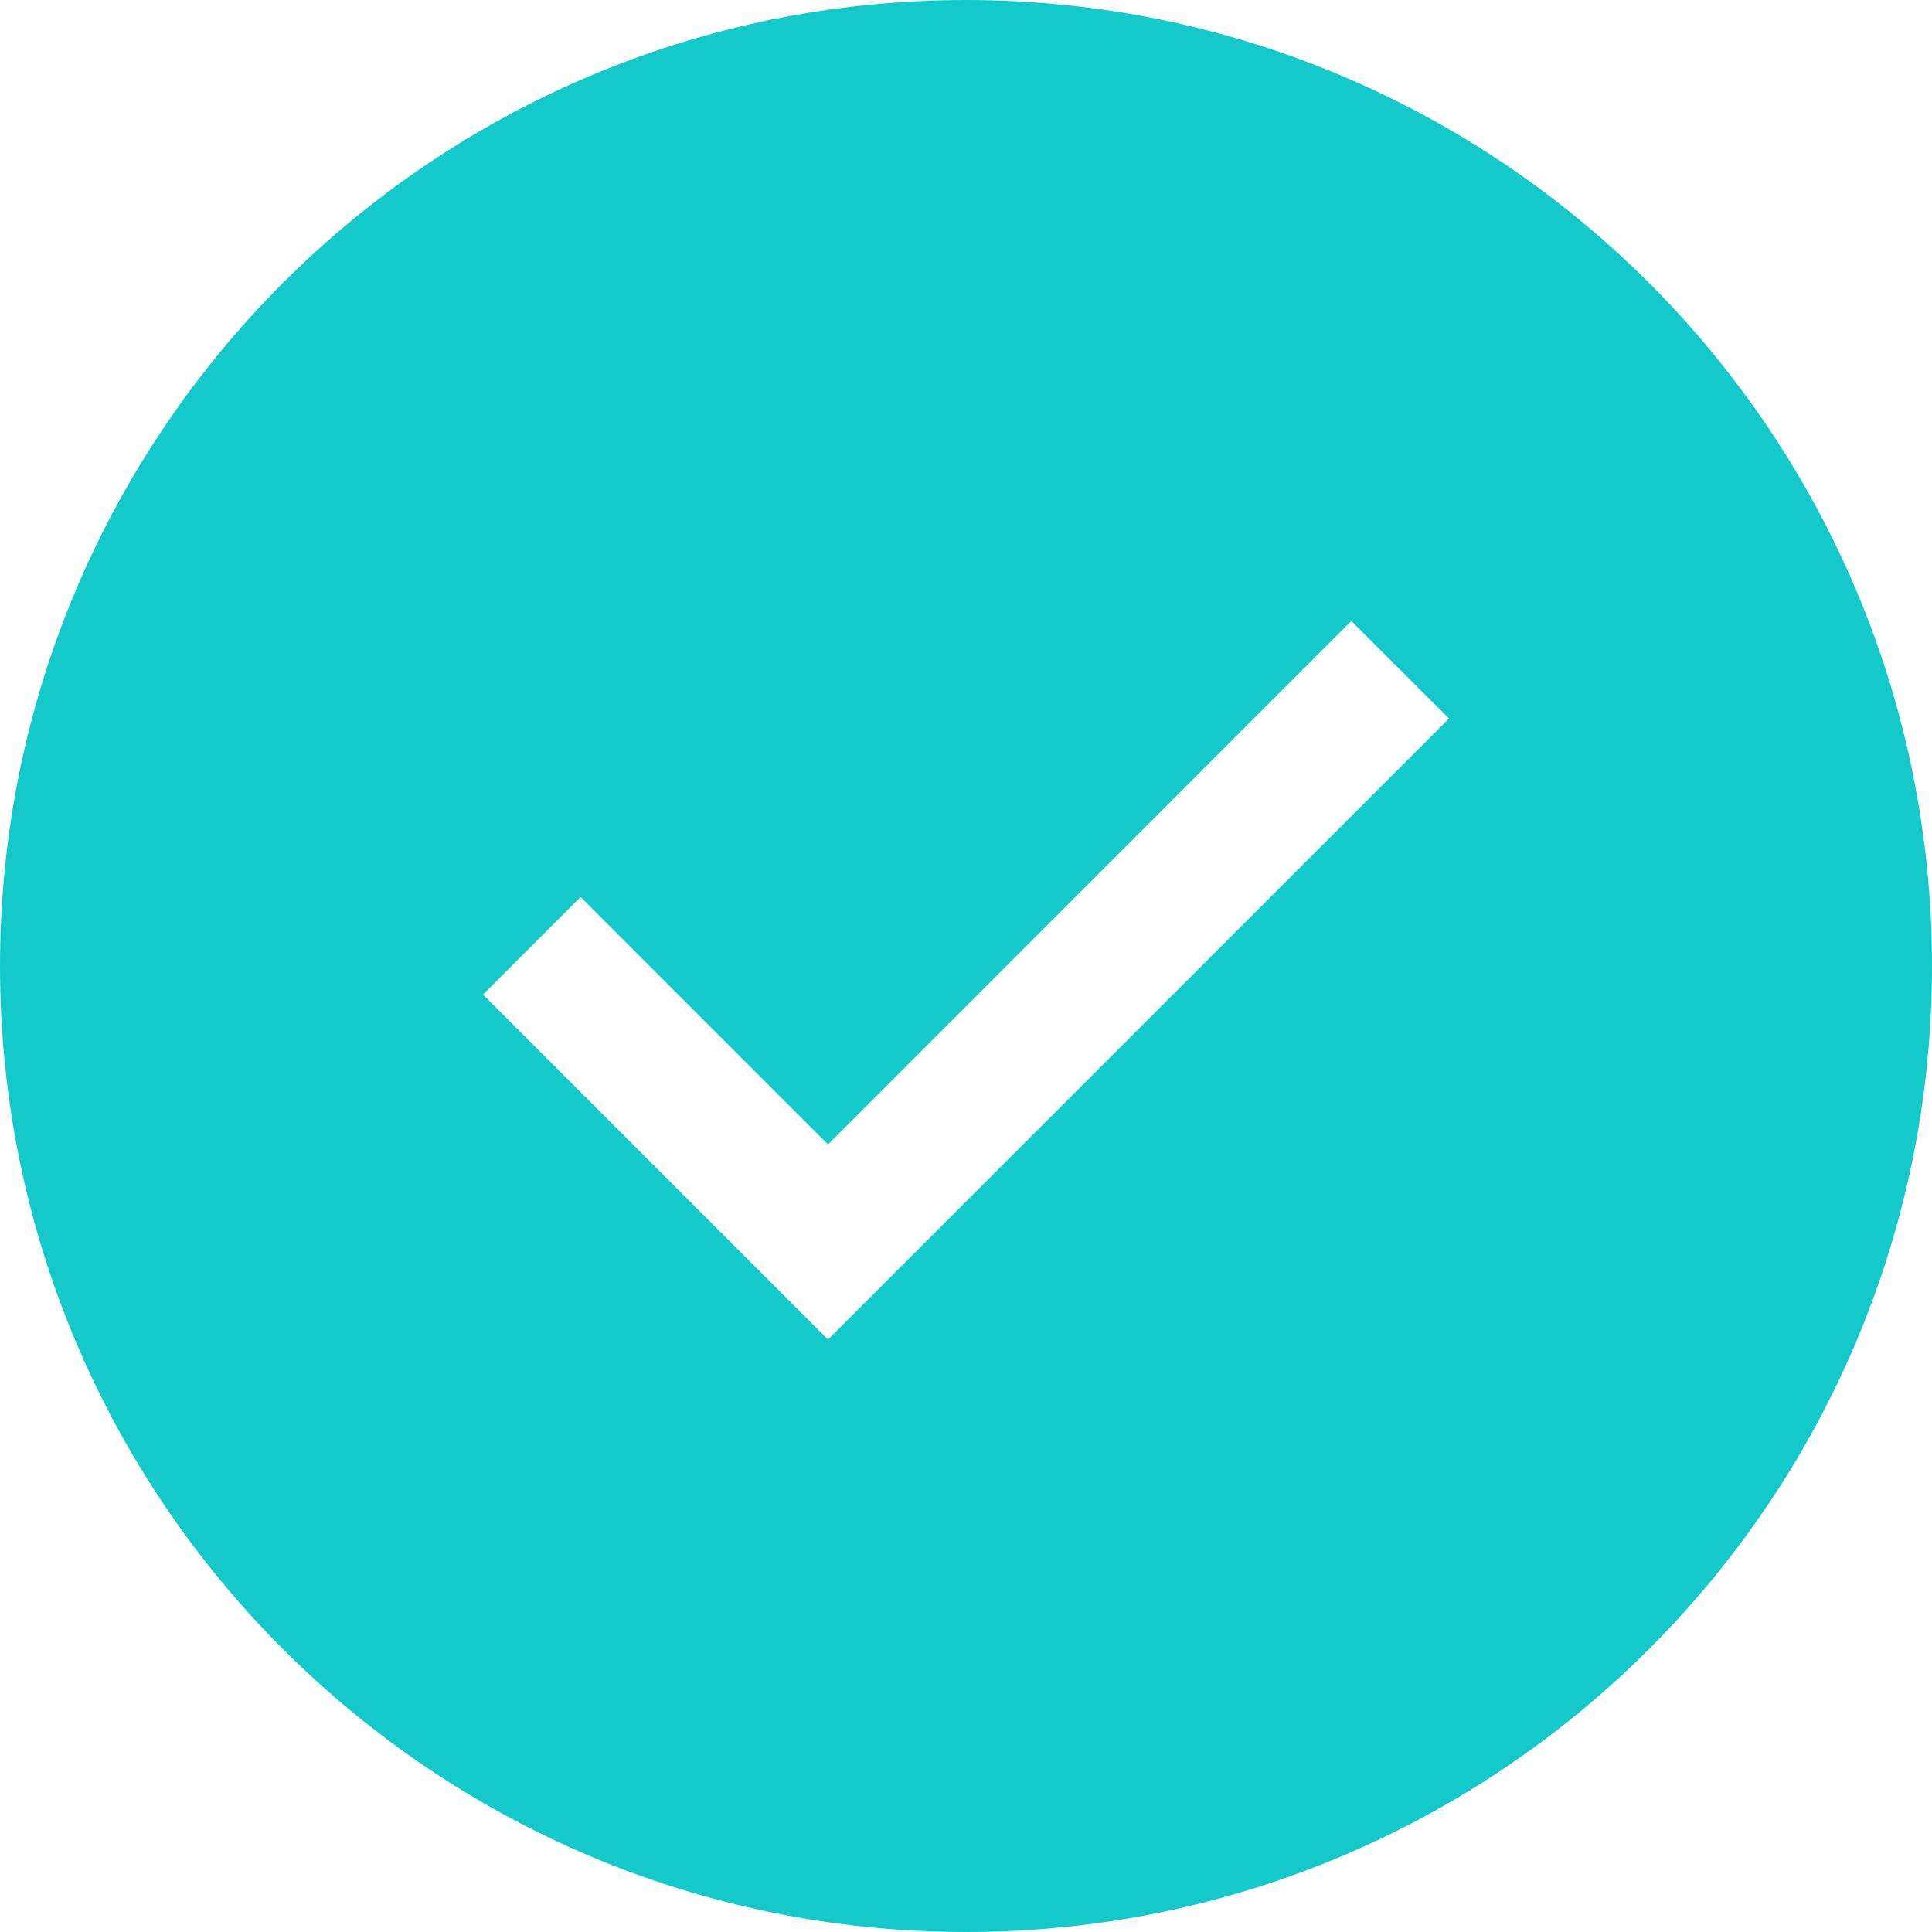 ﻿<?xml version="1.0" encoding="utf-8"?>
<svg version="1.1" xmlns:xlink="http://www.w3.org/1999/xlink" width="14px" height="14px" xmlns="http://www.w3.org/2000/svg">
  <g transform="matrix(1 0 0 1 -105 -9 )">
    <path d="M 0 7  C 0 10.866  3.134 14  7 14  C 10.866 14  14 10.866  14 7  C 14 3.134  10.866 0  7 0  C 3.134 0  0 3.134  0 7  Z M 6 9.707  L 3.5 7.207  L 4.207 6.5  L 6 8.293  L 9.792 4.5  L 10.5 5.207  L 6 9.707  Z " fill-rule="nonzero" fill="#14c9c9" stroke="none" transform="matrix(1 0 0 1 105 9 )" />
  </g>
</svg>